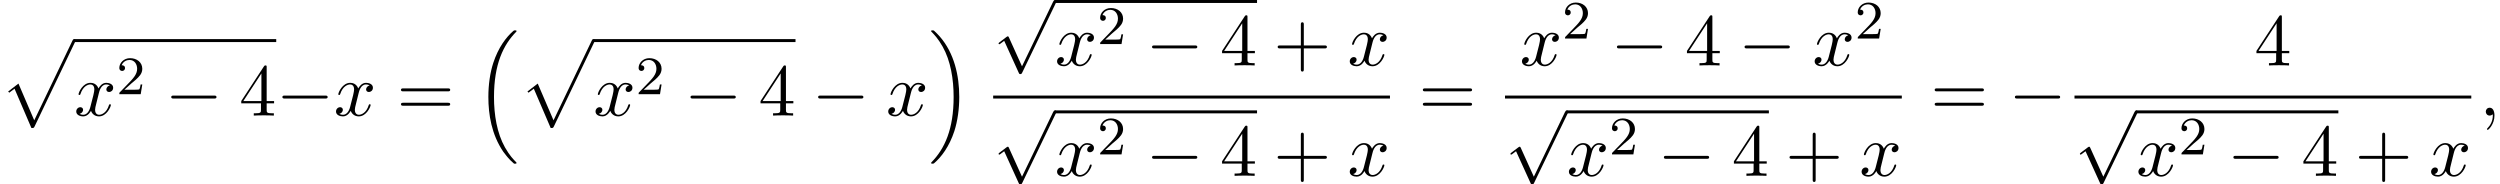 <?xml version='1.0' encoding='UTF-8'?>
<!-- This file was generated by dvisvgm 2.13.3 -->
<svg version='1.1' xmlns='http://www.w3.org/2000/svg' xmlns:xlink='http://www.w3.org/1999/xlink' width='368.031pt' height='27.16pt' viewBox='53.798 81.134 368.031 27.16'>
<defs>
<path id='g0-16' d='M5.618 19.069C5.64 19.08 5.738 19.189 5.749 19.189H5.989C6.022 19.189 6.109 19.178 6.109 19.08C6.109 19.036 6.087 19.015 6.065 18.982C5.673 18.589 5.084 17.989 4.407 16.789C3.229 14.695 2.793 12 2.793 9.382C2.793 4.538 4.167 1.691 6.076-.24C6.109-.273 6.109-.305 6.109-.327C6.109-.436 6.033-.436 5.902-.436C5.76-.436 5.738-.436 5.64-.349C4.604 .545 3.436 2.062 2.684 4.364C2.215 5.804 1.964 7.56 1.964 9.371C1.964 11.956 2.433 14.88 4.145 17.411C4.44 17.836 4.844 18.284 4.844 18.295C4.953 18.425 5.105 18.6 5.193 18.676L5.618 19.069Z'/>
<path id='g0-17' d='M4.538 9.371C4.538 6.24 3.807 2.913 1.658 .458C1.505 .284 1.102-.142 .84-.371C.764-.436 .742-.436 .6-.436C.491-.436 .393-.436 .393-.327C.393-.284 .436-.24 .458-.218C.829 .164 1.418 .764 2.095 1.964C3.273 4.058 3.709 6.753 3.709 9.371C3.709 14.105 2.4 16.996 .436 18.993C.415 19.015 .393 19.047 .393 19.08C.393 19.189 .491 19.189 .6 19.189C.742 19.189 .764 19.189 .862 19.102C1.898 18.207 3.065 16.691 3.818 14.389C4.298 12.895 4.538 11.127 4.538 9.371Z'/>
<path id='g0-112' d='M4.625 12.655C4.964 12.655 4.975 12.644 5.084 12.436L11.051-.022C11.127-.164 11.127-.185 11.127-.218C11.127-.338 11.04-.436 10.909-.436C10.767-.436 10.724-.338 10.669-.218L5.04 11.52L2.716 6.109L1.2 7.276L1.364 7.451L2.138 6.862L4.625 12.655Z'/>
<path id='g4-43' d='M4.462-2.509H7.505C7.658-2.509 7.865-2.509 7.865-2.727S7.658-2.945 7.505-2.945H4.462V-6C4.462-6.153 4.462-6.36 4.244-6.36S4.025-6.153 4.025-6V-2.945H.971C.818-2.945 .611-2.945 .611-2.727S.818-2.509 .971-2.509H4.025V.545C4.025 .698 4.025 .905 4.244 .905S4.462 .698 4.462 .545V-2.509Z'/>
<path id='g4-52' d='M3.207-1.8V-.851C3.207-.458 3.185-.338 2.378-.338H2.149V0C2.596-.033 3.164-.033 3.622-.033S4.658-.033 5.105 0V-.338H4.876C4.069-.338 4.047-.458 4.047-.851V-1.8H5.138V-2.138H4.047V-7.102C4.047-7.32 4.047-7.385 3.873-7.385C3.775-7.385 3.742-7.385 3.655-7.255L.305-2.138V-1.8H3.207ZM3.273-2.138H.611L3.273-6.207V-2.138Z'/>
<path id='g4-61' d='M7.495-3.567C7.658-3.567 7.865-3.567 7.865-3.785S7.658-4.004 7.505-4.004H.971C.818-4.004 .611-4.004 .611-3.785S.818-3.567 .982-3.567H7.495ZM7.505-1.451C7.658-1.451 7.865-1.451 7.865-1.669S7.658-1.887 7.495-1.887H.982C.818-1.887 .611-1.887 .611-1.669S.818-1.451 .971-1.451H7.505Z'/>
<path id='g1-0' d='M7.189-2.509C7.375-2.509 7.571-2.509 7.571-2.727S7.375-2.945 7.189-2.945H1.287C1.102-2.945 .905-2.945 .905-2.727S1.102-2.509 1.287-2.509H7.189Z'/>
<path id='g1-112' d='M4.244 9.327L2.324 5.084C2.247 4.909 2.193 4.909 2.16 4.909C2.149 4.909 2.095 4.909 1.975 4.996L.938 5.782C.796 5.891 .796 5.924 .796 5.956C.796 6.011 .829 6.076 .905 6.076C.971 6.076 1.156 5.924 1.276 5.836C1.342 5.782 1.505 5.662 1.625 5.575L3.775 10.298C3.851 10.473 3.905 10.473 4.004 10.473C4.167 10.473 4.2 10.407 4.276 10.255L9.229 0C9.305-.153 9.305-.196 9.305-.218C9.305-.327 9.218-.436 9.087-.436C9-.436 8.924-.382 8.836-.207L4.244 9.327Z'/>
<path id='g3-50' d='M2.248-1.626C2.375-1.745 2.71-2.008 2.837-2.12C3.332-2.574 3.802-3.013 3.802-3.738C3.802-4.686 3.005-5.3 2.008-5.3C1.052-5.3 .422-4.575 .422-3.866C.422-3.475 .733-3.419 .845-3.419C1.012-3.419 1.259-3.539 1.259-3.842C1.259-4.256 .861-4.256 .765-4.256C.996-4.838 1.53-5.037 1.921-5.037C2.662-5.037 3.045-4.407 3.045-3.738C3.045-2.909 2.463-2.303 1.522-1.339L.518-.303C.422-.215 .422-.199 .422 0H3.571L3.802-1.427H3.555C3.531-1.267 3.467-.869 3.371-.717C3.324-.654 2.718-.654 2.59-.654H1.172L2.248-1.626Z'/>
<path id='g2-59' d='M2.215-.011C2.215-.731 1.942-1.156 1.516-1.156C1.156-1.156 .938-.884 .938-.578C.938-.284 1.156 0 1.516 0C1.647 0 1.789-.044 1.898-.142C1.931-.164 1.942-.175 1.953-.175S1.975-.164 1.975-.011C1.975 .796 1.593 1.451 1.233 1.811C1.113 1.931 1.113 1.953 1.113 1.985C1.113 2.062 1.167 2.105 1.222 2.105C1.342 2.105 2.215 1.265 2.215-.011Z'/>
<path id='g2-120' d='M3.644-3.295C3.709-3.578 3.96-4.582 4.724-4.582C4.778-4.582 5.04-4.582 5.269-4.44C4.964-4.385 4.745-4.113 4.745-3.851C4.745-3.676 4.865-3.469 5.16-3.469C5.4-3.469 5.749-3.665 5.749-4.102C5.749-4.669 5.105-4.822 4.735-4.822C4.102-4.822 3.72-4.244 3.589-3.993C3.316-4.713 2.727-4.822 2.411-4.822C1.276-4.822 .655-3.415 .655-3.142C.655-3.033 .764-3.033 .785-3.033C.873-3.033 .905-3.055 .927-3.153C1.298-4.309 2.018-4.582 2.389-4.582C2.596-4.582 2.978-4.484 2.978-3.851C2.978-3.513 2.793-2.782 2.389-1.255C2.215-.578 1.833-.12 1.353-.12C1.287-.12 1.036-.12 .807-.262C1.08-.316 1.32-.545 1.32-.851C1.32-1.145 1.08-1.233 .916-1.233C.589-1.233 .316-.949 .316-.6C.316-.098 .862 .12 1.342 .12C2.062 .12 2.455-.644 2.487-.709C2.618-.305 3.011 .12 3.665 .12C4.789 .12 5.411-1.287 5.411-1.56C5.411-1.669 5.313-1.669 5.28-1.669C5.182-1.669 5.16-1.625 5.138-1.549C4.778-.382 4.036-.12 3.687-.12C3.262-.12 3.087-.469 3.087-.84C3.087-1.08 3.153-1.32 3.273-1.8L3.644-3.295Z'/>
</defs>
<g id='page1'>
<use x='53.798' y='87.327' xlink:href='#g0-112'/>
<rect x='64.707' y='86.89' height='.436' width='29.755'/>
<use x='64.707' y='98.149' xlink:href='#g2-120'/>
<use x='70.942' y='94.997' xlink:href='#g3-50'/>
<use x='78.099' y='98.149' xlink:href='#g1-0'/>
<use x='89.008' y='98.149' xlink:href='#g4-52'/>
<use x='94.462' y='98.149' xlink:href='#g1-0'/>
<use x='102.947' y='98.149' xlink:href='#g2-120'/>
<use x='112.212' y='98.149' xlink:href='#g4-61'/>
<use x='123.727' y='86.039' xlink:href='#g0-16'/>
<use x='130.243' y='87.327' xlink:href='#g0-112'/>
<rect x='141.152' y='86.89' height='.436' width='29.755'/>
<use x='141.152' y='98.149' xlink:href='#g2-120'/>
<use x='147.387' y='94.997' xlink:href='#g3-50'/>
<use x='154.543' y='98.149' xlink:href='#g1-0'/>
<use x='165.452' y='98.149' xlink:href='#g4-52'/>
<use x='173.331' y='98.149' xlink:href='#g1-0'/>
<use x='184.24' y='98.149' xlink:href='#g2-120'/>
<use x='190.475' y='86.039' xlink:href='#g0-17'/>
<use x='200.004' y='81.57' xlink:href='#g1-112'/>
<rect x='209.095' y='81.134' height='.436' width='29.755'/>
<use x='209.095' y='90.769' xlink:href='#g2-120'/>
<use x='215.329' y='87.617' xlink:href='#g3-50'/>
<use x='222.486' y='90.769' xlink:href='#g1-0'/>
<use x='233.395' y='90.769' xlink:href='#g4-52'/>
<use x='241.274' y='90.769' xlink:href='#g4-43'/>
<use x='252.183' y='90.769' xlink:href='#g2-120'/>
<rect x='200.004' y='95.203' height='.436' width='58.414'/>
<use x='200.004' y='97.821' xlink:href='#g1-112'/>
<rect x='209.095' y='97.385' height='.436' width='29.755'/>
<use x='209.095' y='107.02' xlink:href='#g2-120'/>
<use x='215.329' y='103.868' xlink:href='#g3-50'/>
<use x='222.486' y='107.02' xlink:href='#g1-0'/>
<use x='233.395' y='107.02' xlink:href='#g4-52'/>
<use x='241.274' y='107.02' xlink:href='#g4-43'/>
<use x='252.183' y='107.02' xlink:href='#g2-120'/>
<use x='262.643' y='98.149' xlink:href='#g4-61'/>
<use x='277.533' y='90.769' xlink:href='#g2-120'/>
<use x='283.768' y='86.81' xlink:href='#g3-50'/>
<use x='290.925' y='90.769' xlink:href='#g1-0'/>
<use x='301.834' y='90.769' xlink:href='#g4-52'/>
<use x='309.713' y='90.769' xlink:href='#g1-0'/>
<use x='320.622' y='90.769' xlink:href='#g2-120'/>
<use x='326.857' y='86.81' xlink:href='#g3-50'/>
<rect x='275.354' y='95.203' height='.436' width='58.414'/>
<use x='275.354' y='97.821' xlink:href='#g1-112'/>
<rect x='284.445' y='97.385' height='.436' width='29.755'/>
<use x='284.445' y='107.02' xlink:href='#g2-120'/>
<use x='290.68' y='103.868' xlink:href='#g3-50'/>
<use x='297.836' y='107.02' xlink:href='#g1-0'/>
<use x='308.745' y='107.02' xlink:href='#g4-52'/>
<use x='316.624' y='107.02' xlink:href='#g4-43'/>
<use x='327.533' y='107.02' xlink:href='#g2-120'/>
<use x='337.994' y='98.149' xlink:href='#g4-61'/>
<use x='349.509' y='98.149' xlink:href='#g1-0'/>
<use x='385.669' y='90.769' xlink:href='#g4-52'/>
<rect x='359.189' y='95.203' height='.436' width='58.414'/>
<use x='359.189' y='97.821' xlink:href='#g1-112'/>
<rect x='368.28' y='97.385' height='.436' width='29.755'/>
<use x='368.28' y='107.02' xlink:href='#g2-120'/>
<use x='374.515' y='103.868' xlink:href='#g3-50'/>
<use x='381.672' y='107.02' xlink:href='#g1-0'/>
<use x='392.581' y='107.02' xlink:href='#g4-52'/>
<use x='400.459' y='107.02' xlink:href='#g4-43'/>
<use x='411.369' y='107.02' xlink:href='#g2-120'/>
<use x='418.799' y='98.149' xlink:href='#g2-59'/>
</g>
</svg><!--Rendered by QuickLaTeX.com-->